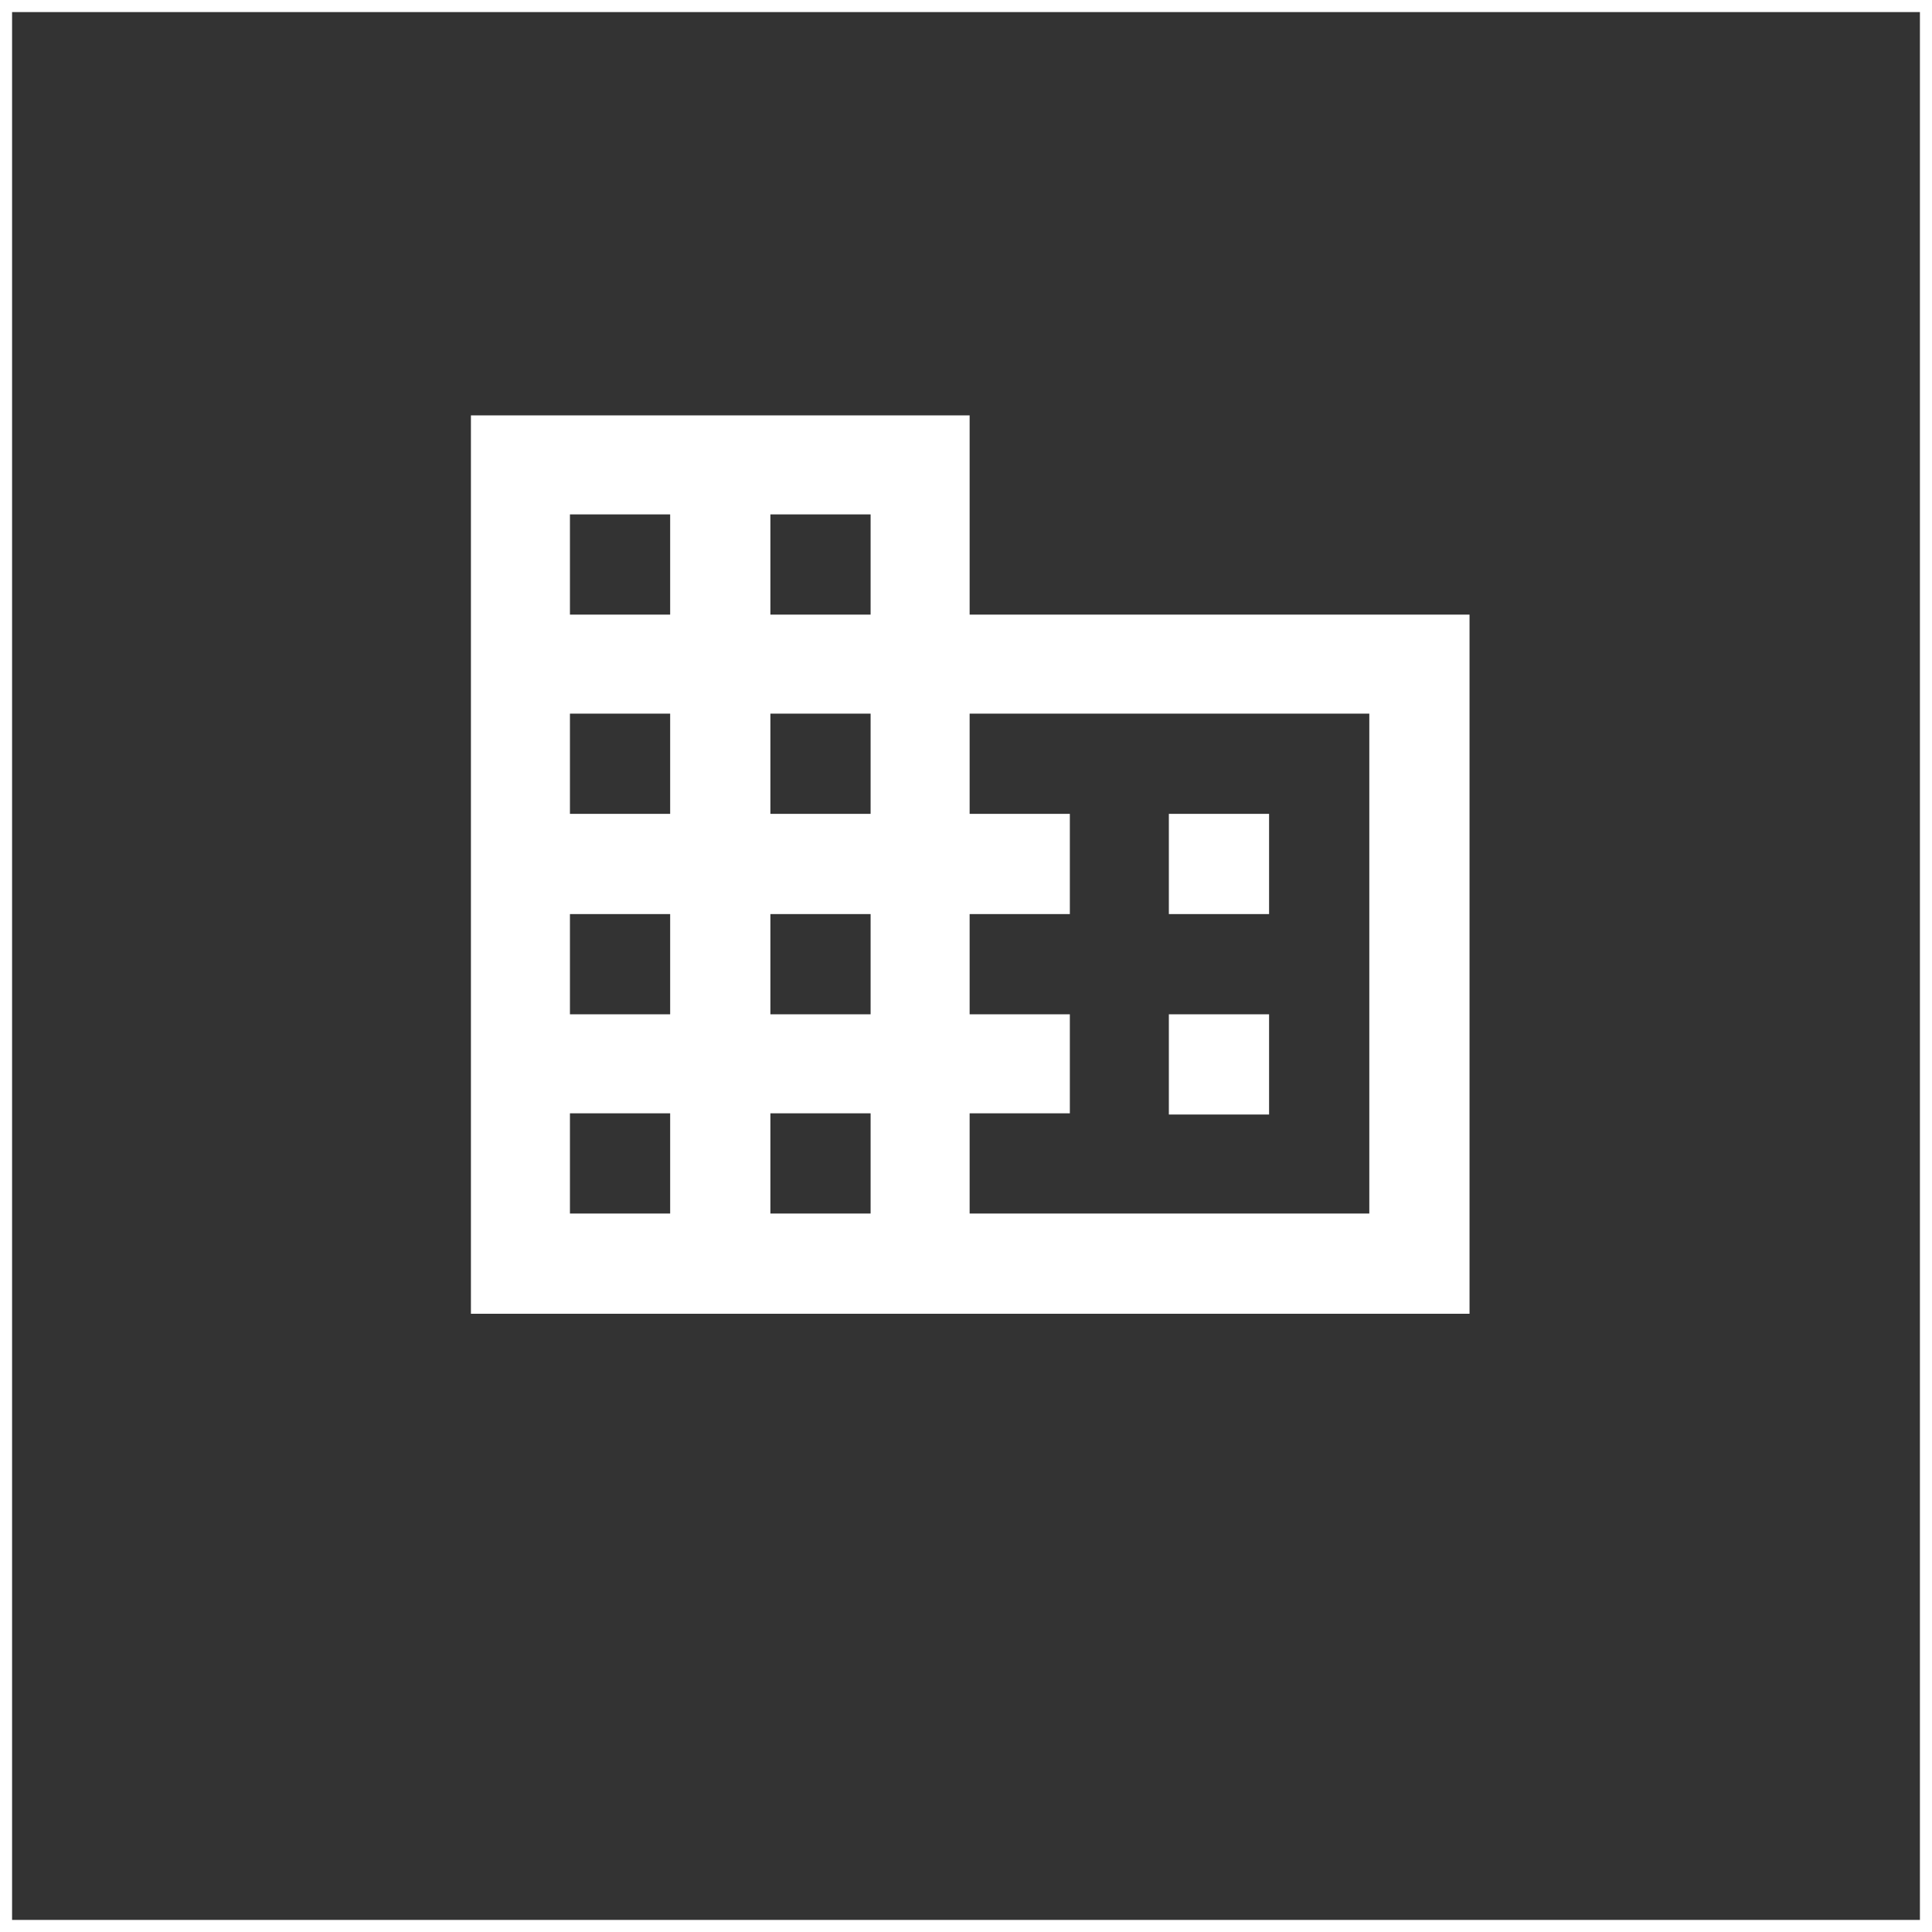 <?xml version="1.0" encoding="utf-8"?>
<!-- Generator: Adobe Illustrator 25.4.1, SVG Export Plug-In . SVG Version: 6.00 Build 0)  -->
<svg version="1.1" id="Ebene_1" xmlns="http://www.w3.org/2000/svg" xmlns:xlink="http://www.w3.org/1999/xlink" x="0px" y="0px"
	 viewBox="0 0 160 160" enable-background="new 0 0 160 160" xml:space="preserve">
<rect x="0" y="0" width="160" height="160" fill="#333333" stroke="none"/>
<g id="Rechteck_50">
	<rect fill="none" width="160" height="160"/>
	<rect x="0.5" y="0.5" fill="none" stroke="#FFFFFF" width="159" height="159"/>
</g>
<path id="Pfad_25" fill="#FFFFFF" d="M80.3,50.9V34.4H39v74.4h82.7V50.9H80.3z M55.5,100.5h-8.3v-8.3h8.3L55.5,100.5z M55.5,84h-8.3
	v-8.3h8.3L55.5,84z M55.5,67.4h-8.3v-8.3h8.3L55.5,67.4z M55.5,50.9h-8.3v-8.3h8.3L55.5,50.9z M72.1,100.5h-8.3v-8.3h8.3L72.1,100.5
	z M72.1,84h-8.3v-8.3h8.3L72.1,84z M72.1,67.4h-8.3v-8.3h8.3L72.1,67.4z M72.1,50.9h-8.3v-8.3h8.3L72.1,50.9z M113.4,100.5H80.3
	v-8.3h8.3V84h-8.3v-8.3h8.3v-8.3h-8.3v-8.3h33.1V100.5z M105.1,67.4h-8.3v8.3h8.3L105.1,67.4z M105.1,84h-8.3v8.3h8.3L105.1,84z"/>
</svg>
